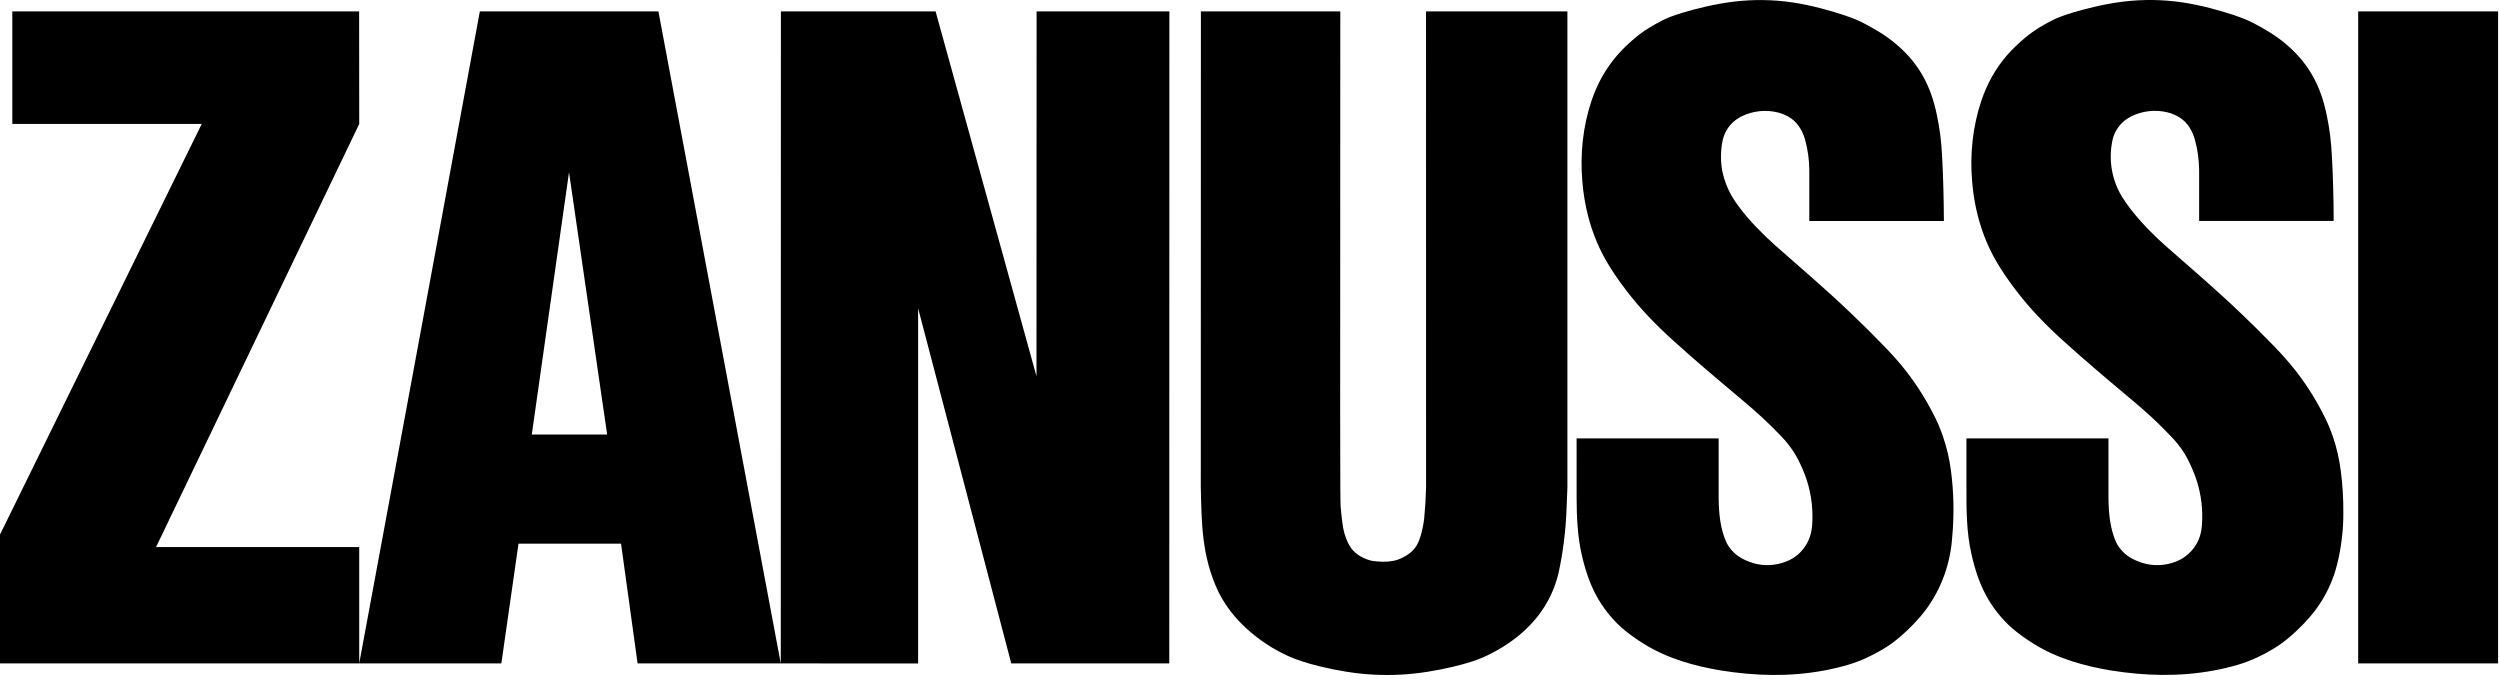 <svg width="135" height="37" viewBox="0 0 135 37" fill="none" xmlns="http://www.w3.org/2000/svg">
<path fill-rule="evenodd" clip-rule="evenodd" d="M19.393 0.617H0.665V6.694H10.893L0 28.866V35.824H19.398V29.542H8.427L19.398 6.695L19.393 0.617ZM33.536 29.359L34.43 35.824H42.161L35.555 0.617H25.911C23.746 12.354 21.575 24.089 19.398 35.824H27.073L27.999 29.359H33.536ZM28.717 23.464L30.727 9.3L32.786 23.464H28.717ZM63.146 0.617L63.141 35.824H54.608L49.578 16.647V35.829L42.162 35.824L42.168 0.617H50.522L55.97 20.317L55.976 0.617H63.146ZM82.267 34.101C82.563 33.833 82.85 33.529 83.1 33.198C83.351 32.866 83.569 32.509 83.746 32.133C83.922 31.756 84.061 31.363 84.159 30.958C84.411 29.793 84.557 28.607 84.596 27.415L84.64 26.317V0.617H77.005L77.008 26.317C76.994 26.885 76.96 27.453 76.904 28.019C76.884 28.186 76.856 28.351 76.82 28.515C76.788 28.67 76.749 28.823 76.703 28.974C76.595 29.318 76.469 29.581 76.161 29.845C75.91 30.048 75.546 30.234 75.216 30.291C74.854 30.358 74.465 30.34 74.078 30.284C73.884 30.238 73.697 30.168 73.522 30.073C73.351 29.982 73.196 29.864 73.062 29.724C72.818 29.443 72.701 29.128 72.603 28.819C72.551 28.631 72.514 28.439 72.491 28.244C72.456 27.994 72.419 27.66 72.392 27.325C72.382 26.989 72.371 26.652 72.369 22.201C72.366 17.75 72.371 9.184 72.376 0.617H64.848L64.843 26.317C64.89 28.172 64.875 30.013 65.781 31.93C66.109 32.592 66.546 33.194 67.072 33.713C67.713 34.346 68.45 34.874 69.254 35.28C69.663 35.486 70.088 35.662 70.784 35.857C71.48 36.051 72.445 36.263 73.425 36.37C74.403 36.476 75.393 36.477 76.373 36.371C77.353 36.266 78.318 36.053 78.979 35.873C79.64 35.694 79.997 35.547 80.341 35.379C80.686 35.211 81.023 35.023 81.344 34.811C81.663 34.601 81.971 34.37 82.267 34.101ZM88.28 2.059C87.992 2.299 87.647 2.621 87.338 2.975C87.028 3.329 86.757 3.716 86.525 4.125C86.294 4.534 86.104 4.966 85.948 5.422C85.474 6.829 85.32 8.328 85.446 9.784C85.523 10.752 85.723 11.754 86.093 12.725C86.271 13.196 86.483 13.655 86.772 14.148C87.059 14.642 87.423 15.168 87.813 15.676C88.579 16.684 89.447 17.579 90.461 18.486C90.959 18.937 91.488 19.401 92.023 19.86C92.556 20.319 93.095 20.773 93.604 21.201C94.115 21.63 94.598 22.032 95.061 22.456C95.524 22.88 95.97 23.323 96.396 23.785C96.518 23.929 96.633 24.079 96.744 24.234C96.853 24.389 96.959 24.547 97.102 24.825C97.245 25.102 97.426 25.499 97.561 25.912C97.697 26.324 97.786 26.752 97.835 27.184C97.881 27.617 97.883 28.054 97.853 28.392C97.82 28.731 97.755 28.969 97.653 29.191C97.551 29.413 97.412 29.617 97.244 29.796C97.076 29.973 96.878 30.124 96.632 30.245C96.14 30.485 95.481 30.591 94.889 30.462C94.61 30.401 94.341 30.302 94.089 30.168C93.729 29.978 93.434 29.685 93.243 29.326C92.892 28.576 92.817 27.725 92.807 26.906V23.674H85.136C85.136 24.761 85.134 25.848 85.138 26.936C85.139 27.135 85.141 27.336 85.149 27.637C85.164 28.252 85.229 29.153 85.407 29.925C85.494 30.317 85.601 30.704 85.727 31.07C85.852 31.436 85.998 31.779 86.172 32.108C86.346 32.437 86.55 32.751 86.778 33.045C87.007 33.339 87.26 33.614 87.533 33.867C87.919 34.199 88.33 34.499 88.764 34.765C90.048 35.572 91.555 35.978 92.935 36.206C94.78 36.5 96.621 36.556 98.494 36.209C98.932 36.128 99.366 36.025 99.794 35.9C100.18 35.784 100.494 35.661 100.801 35.52C101.109 35.379 101.407 35.22 101.696 35.045C101.987 34.871 102.267 34.681 102.665 34.336C103.062 33.992 103.573 33.491 103.997 32.922C104.421 32.354 104.756 31.718 104.996 31.047C105.235 30.376 105.378 29.673 105.422 28.962C105.529 27.783 105.506 26.596 105.352 25.422C105.271 24.784 105.124 24.155 104.913 23.547C104.801 23.217 104.667 22.894 104.513 22.581C104.07 21.678 103.537 20.822 102.92 20.027C102.599 19.618 102.256 19.226 101.748 18.698C101.24 18.169 100.569 17.501 99.883 16.85C98.583 15.608 97.214 14.444 95.868 13.257C95.161 12.624 94.484 11.935 93.959 11.239C93.797 11.034 93.65 10.818 93.519 10.592C93.209 10.061 92.969 9.363 92.941 8.719C92.923 8.403 92.938 8.087 92.985 7.775C93.029 7.508 93.089 7.315 93.179 7.136C93.269 6.956 93.388 6.792 93.531 6.65C93.672 6.509 93.837 6.391 94.027 6.293C94.644 5.984 95.351 5.907 96.02 6.076C96.25 6.137 96.482 6.233 96.686 6.372C97.099 6.637 97.361 7.124 97.475 7.548C97.62 8.073 97.696 8.614 97.702 9.159V11.933H104.97C104.968 11.354 104.959 10.775 104.943 10.197C104.929 9.652 104.908 9.107 104.88 8.562C104.835 7.64 104.756 6.997 104.596 6.237C104.454 5.533 104.228 4.785 103.809 4.056C103.608 3.706 103.373 3.378 103.105 3.077C102.633 2.551 102.087 2.097 101.484 1.73C101.226 1.57 100.963 1.421 100.694 1.281C100.426 1.14 100.152 1.008 99.504 0.794C98.859 0.581 97.837 0.285 96.792 0.131C95.746 -0.024 94.684 -0.038 93.634 0.087C92.588 0.213 91.557 0.479 90.915 0.671C90.272 0.862 90.017 0.978 89.766 1.104C89.516 1.23 89.271 1.366 89.034 1.514C88.769 1.676 88.517 1.859 88.28 2.059ZM106.188 26.334C106.187 27.52 106.184 28.722 106.459 29.923C106.545 30.314 106.652 30.702 106.777 31.068C106.903 31.434 107.05 31.777 107.223 32.105C107.397 32.435 107.601 32.749 107.83 33.043C108.059 33.337 108.31 33.612 108.585 33.864C108.97 34.196 109.382 34.497 109.816 34.763C111.098 35.57 112.605 35.976 113.985 36.204C115.831 36.498 117.671 36.553 119.544 36.207C119.983 36.126 120.417 36.023 120.846 35.898C121.23 35.782 121.546 35.659 121.853 35.518C122.16 35.377 122.458 35.218 122.748 35.043C123.038 34.869 123.319 34.679 123.716 34.334C124.112 33.989 124.625 33.489 125.049 32.92C125.472 32.352 125.808 31.715 126.036 31.045C126.265 30.375 126.387 29.67 126.455 29.117C126.524 28.565 126.537 28.165 126.54 27.766C126.544 27.366 126.534 26.967 126.511 26.568C126.488 26.184 126.452 25.801 126.401 25.419C126.322 24.781 126.175 24.152 125.964 23.544C125.851 23.214 125.717 22.892 125.562 22.579C125.121 21.675 124.587 20.819 123.969 20.024C123.603 19.561 123.212 19.117 122.799 18.695C122.191 18.065 121.568 17.449 120.932 16.847C119.634 15.605 118.265 14.441 116.918 13.255C116.008 12.44 115.151 11.525 114.591 10.631C114.058 9.755 113.865 8.714 114.048 7.704C114.078 7.506 114.138 7.312 114.229 7.133C114.319 6.953 114.438 6.789 114.58 6.647C114.726 6.503 114.894 6.383 115.078 6.29C115.694 5.981 116.401 5.904 117.07 6.073C117.3 6.134 117.532 6.23 117.737 6.369C118.149 6.634 118.411 7.121 118.524 7.546C118.687 8.135 118.739 8.617 118.753 9.156V11.93H126.018C126.017 11.351 126.009 10.772 125.993 10.193C125.979 9.648 125.958 9.104 125.93 8.559C125.884 7.635 125.806 6.994 125.646 6.234C125.503 5.53 125.278 4.782 124.859 4.053C124.658 3.704 124.422 3.376 124.155 3.074C123.683 2.548 123.137 2.094 122.533 1.727C122.277 1.567 122.012 1.418 121.744 1.278C121.475 1.137 121.203 1.005 120.556 0.791C119.908 0.578 118.886 0.283 117.844 0.128C116.798 -0.027 115.735 -0.041 114.685 0.084C113.637 0.21 112.608 0.477 111.966 0.668C111.323 0.859 111.068 0.975 110.816 1.101C110.566 1.227 110.322 1.364 110.084 1.511C109.847 1.66 109.617 1.819 109.33 2.06C109.041 2.3 108.696 2.622 108.386 2.975C108.077 3.33 107.806 3.717 107.575 4.126C107.343 4.534 107.154 4.967 106.998 5.423C106.524 6.83 106.369 8.329 106.494 9.785C106.571 10.753 106.772 11.754 107.142 12.726C107.32 13.197 107.532 13.656 107.82 14.149C108.109 14.643 108.474 15.169 108.861 15.677C109.628 16.684 110.495 17.58 111.509 18.487C112.007 18.938 112.538 19.402 113.071 19.861C113.604 20.32 114.144 20.774 114.654 21.202C115.163 21.63 115.647 22.033 116.109 22.457C116.572 22.881 117.015 23.327 117.293 23.626C117.572 23.925 117.684 24.078 117.793 24.233C117.904 24.389 118.008 24.548 118.15 24.825C118.293 25.103 118.472 25.5 118.609 25.912C118.871 26.712 118.97 27.555 118.901 28.393C118.87 28.732 118.805 28.97 118.703 29.191C118.497 29.64 118.147 30.006 117.709 30.233C117.16 30.504 116.537 30.584 115.938 30.462C115.659 30.401 115.39 30.302 115.138 30.168C114.95 30.07 114.78 29.943 114.633 29.791C114.498 29.652 114.383 29.496 114.292 29.326C113.941 28.576 113.868 27.725 113.857 26.906V23.674H106.187V26.334H106.188ZM134.897 0.614H127.342V35.824H134.897V0.614Z" fill="black"/>
</svg>
